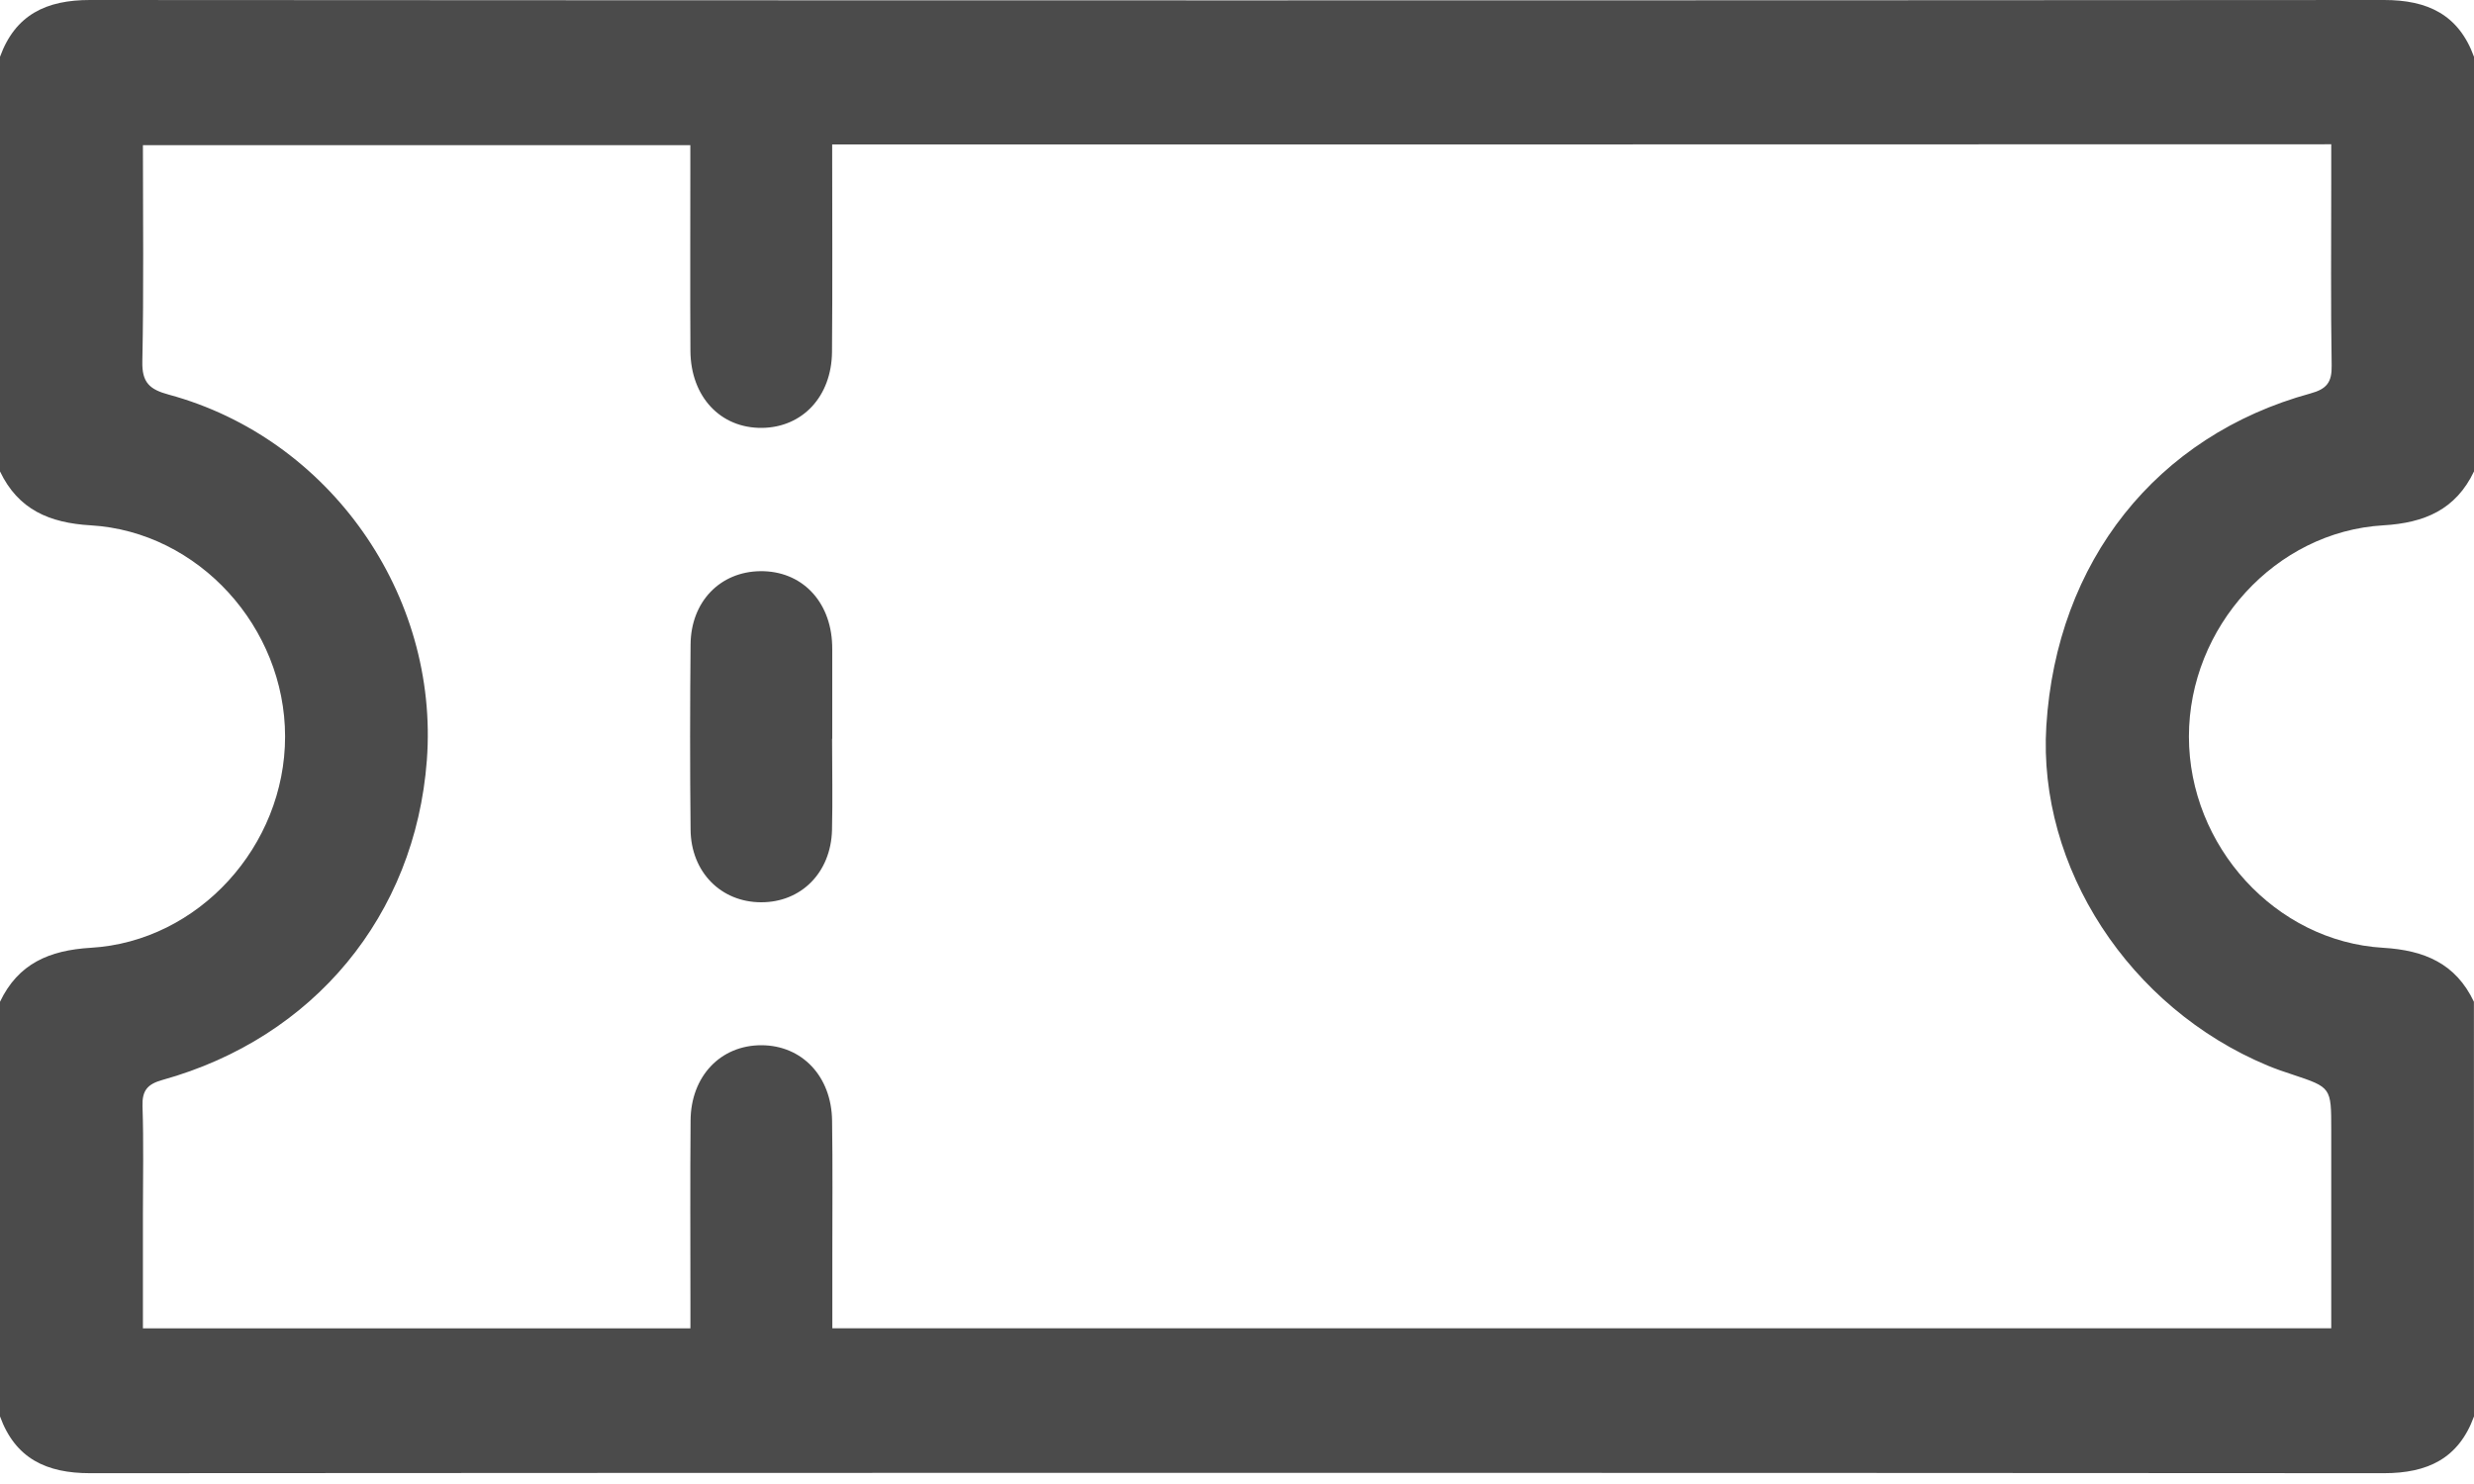 <svg width="30" height="18" viewBox="0 0 30 18" fill="none" xmlns="http://www.w3.org/2000/svg">
<path d="M30 17.18C29.814 17.692 29.437 17.869 28.907 17.869C19.636 17.863 10.364 17.863 1.093 17.869C0.563 17.869 0.186 17.692 0 17.18C0 15.503 0 13.827 0 12.151C0.221 11.687 0.599 11.526 1.101 11.496C2.409 11.419 3.457 10.26 3.457 8.934C3.457 7.609 2.408 6.45 1.101 6.372C0.599 6.343 0.221 6.181 0 5.718C0 4.041 0 2.365 0 0.689C0.186 0.177 0.563 -0.001 1.093 1.51517e-06C10.364 0.006 19.636 0.006 28.907 1.51517e-06C29.437 -0.001 29.814 0.177 30 0.689C30 2.365 30 4.041 30 5.718C29.779 6.181 29.401 6.343 28.899 6.372C27.591 6.449 26.543 7.609 26.543 8.934C26.543 10.26 27.591 11.419 28.898 11.496C29.4 11.526 29.779 11.687 29.999 12.151C30 13.827 30 15.504 30 17.18ZM10.091 1.752C10.091 2.614 10.096 3.442 10.089 4.269C10.084 4.81 9.73 5.185 9.239 5.19C8.736 5.195 8.376 4.812 8.372 4.256C8.368 3.525 8.371 2.794 8.371 2.063C8.371 1.96 8.371 1.857 8.371 1.761C6.134 1.761 3.942 1.761 1.733 1.761C1.733 2.65 1.744 3.517 1.726 4.383C1.72 4.641 1.814 4.724 2.048 4.787C3.997 5.316 5.327 7.212 5.176 9.222C5.034 11.1 3.808 12.588 1.97 13.099C1.787 13.15 1.722 13.228 1.728 13.418C1.743 13.857 1.733 14.296 1.733 14.734C1.733 15.189 1.733 15.644 1.733 16.112C3.958 16.112 6.15 16.112 8.372 16.112C8.372 15.992 8.372 15.887 8.372 15.783C8.372 15.051 8.368 14.321 8.374 13.59C8.378 13.053 8.739 12.677 9.233 12.678C9.724 12.679 10.083 13.054 10.09 13.592C10.098 14.138 10.093 14.683 10.093 15.229C10.093 15.519 10.093 15.808 10.093 16.111C16.164 16.111 22.203 16.111 28.269 16.111C28.269 15.297 28.269 14.5 28.269 13.703C28.269 13.19 28.269 13.19 27.8 13.034C27.698 13.001 27.597 12.966 27.498 12.925C25.818 12.225 24.708 10.519 24.814 8.805C24.938 6.812 26.147 5.284 28.018 4.772C28.215 4.718 28.278 4.636 28.274 4.433C28.262 3.693 28.269 2.952 28.269 2.212C28.269 2.06 28.269 1.909 28.269 1.75C22.191 1.752 16.16 1.752 10.091 1.752Z" fill="#4B4B4B"/>
<path d="M10.09 8.961C10.09 9.331 10.098 9.7 10.089 10.07C10.075 10.585 9.714 10.946 9.228 10.944C8.743 10.943 8.379 10.578 8.374 10.063C8.366 9.315 8.367 8.565 8.374 7.817C8.378 7.297 8.733 6.934 9.219 6.928C9.717 6.922 10.074 7.288 10.091 7.823C10.092 7.842 10.092 7.862 10.092 7.881C10.092 8.241 10.092 8.601 10.092 8.96C10.091 8.961 10.09 8.961 10.09 8.961Z" fill="#4B4B4B"/>
</svg>

